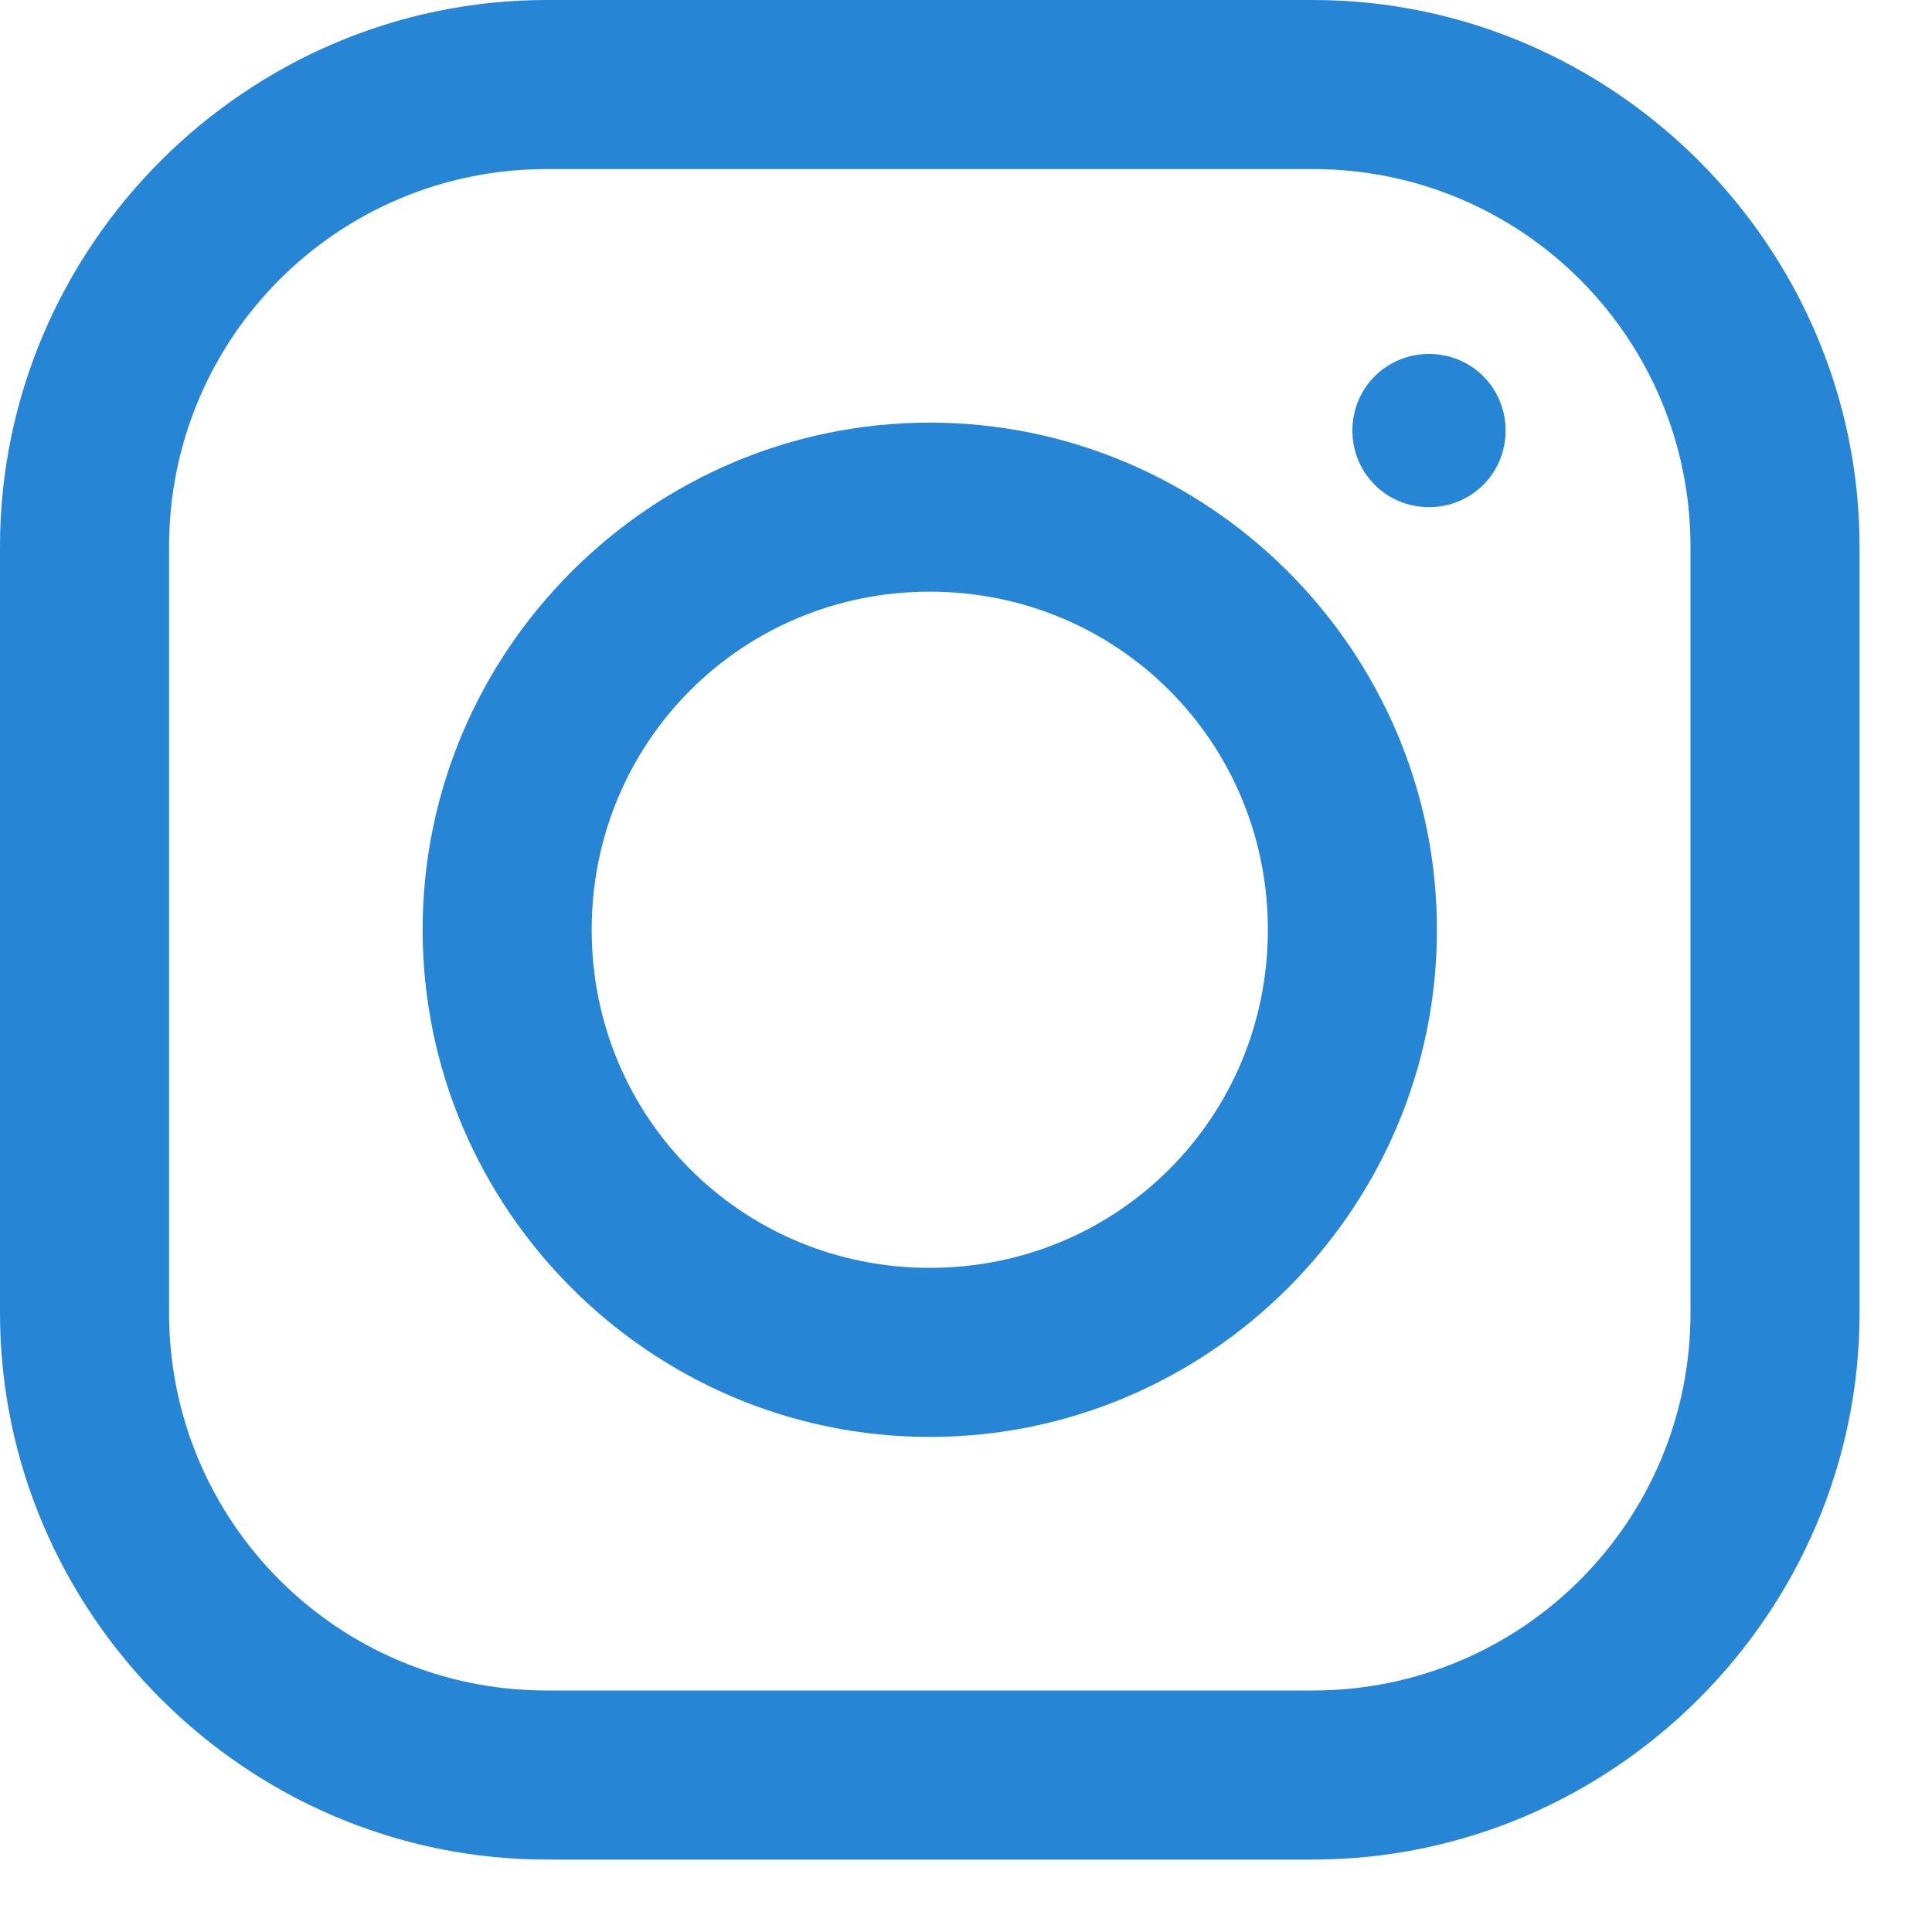 <?xml version="1.0" encoding="UTF-8"?> <svg xmlns="http://www.w3.org/2000/svg" width="20" height="20" viewBox="0 0 20 20" fill="none"><path d="M5.66 0C2.553 0 0 2.55 0 5.66V13.59C0 16.697 2.55 19.25 5.66 19.25H13.59C16.697 19.25 19.25 16.7 19.25 13.59V5.66C19.25 2.553 16.7 0 13.59 0H5.66ZM5.66 1.75H13.59C15.753 1.75 17.5 3.497 17.5 5.66V13.59C17.5 15.753 15.753 17.5 13.59 17.5H5.66C3.497 17.5 1.75 15.753 1.75 13.59V5.66C1.75 3.497 3.497 1.75 5.66 1.75ZM14.793 3.664C14.352 3.664 14 4.016 14 4.457C14 4.898 14.352 5.25 14.793 5.25C15.234 5.25 15.586 4.898 15.586 4.457C15.586 4.016 15.234 3.664 14.793 3.664ZM9.625 4.375C6.737 4.375 4.375 6.737 4.375 9.625C4.375 12.513 6.737 14.875 9.625 14.875C12.513 14.875 14.875 12.513 14.875 9.625C14.875 6.737 12.513 4.375 9.625 4.375ZM9.625 6.125C11.57 6.125 13.125 7.68 13.125 9.625C13.125 11.57 11.57 13.125 9.625 13.125C7.68 13.125 6.125 11.57 6.125 9.625C6.125 7.68 7.68 6.125 9.625 6.125Z" fill="#2785D6"></path></svg> 